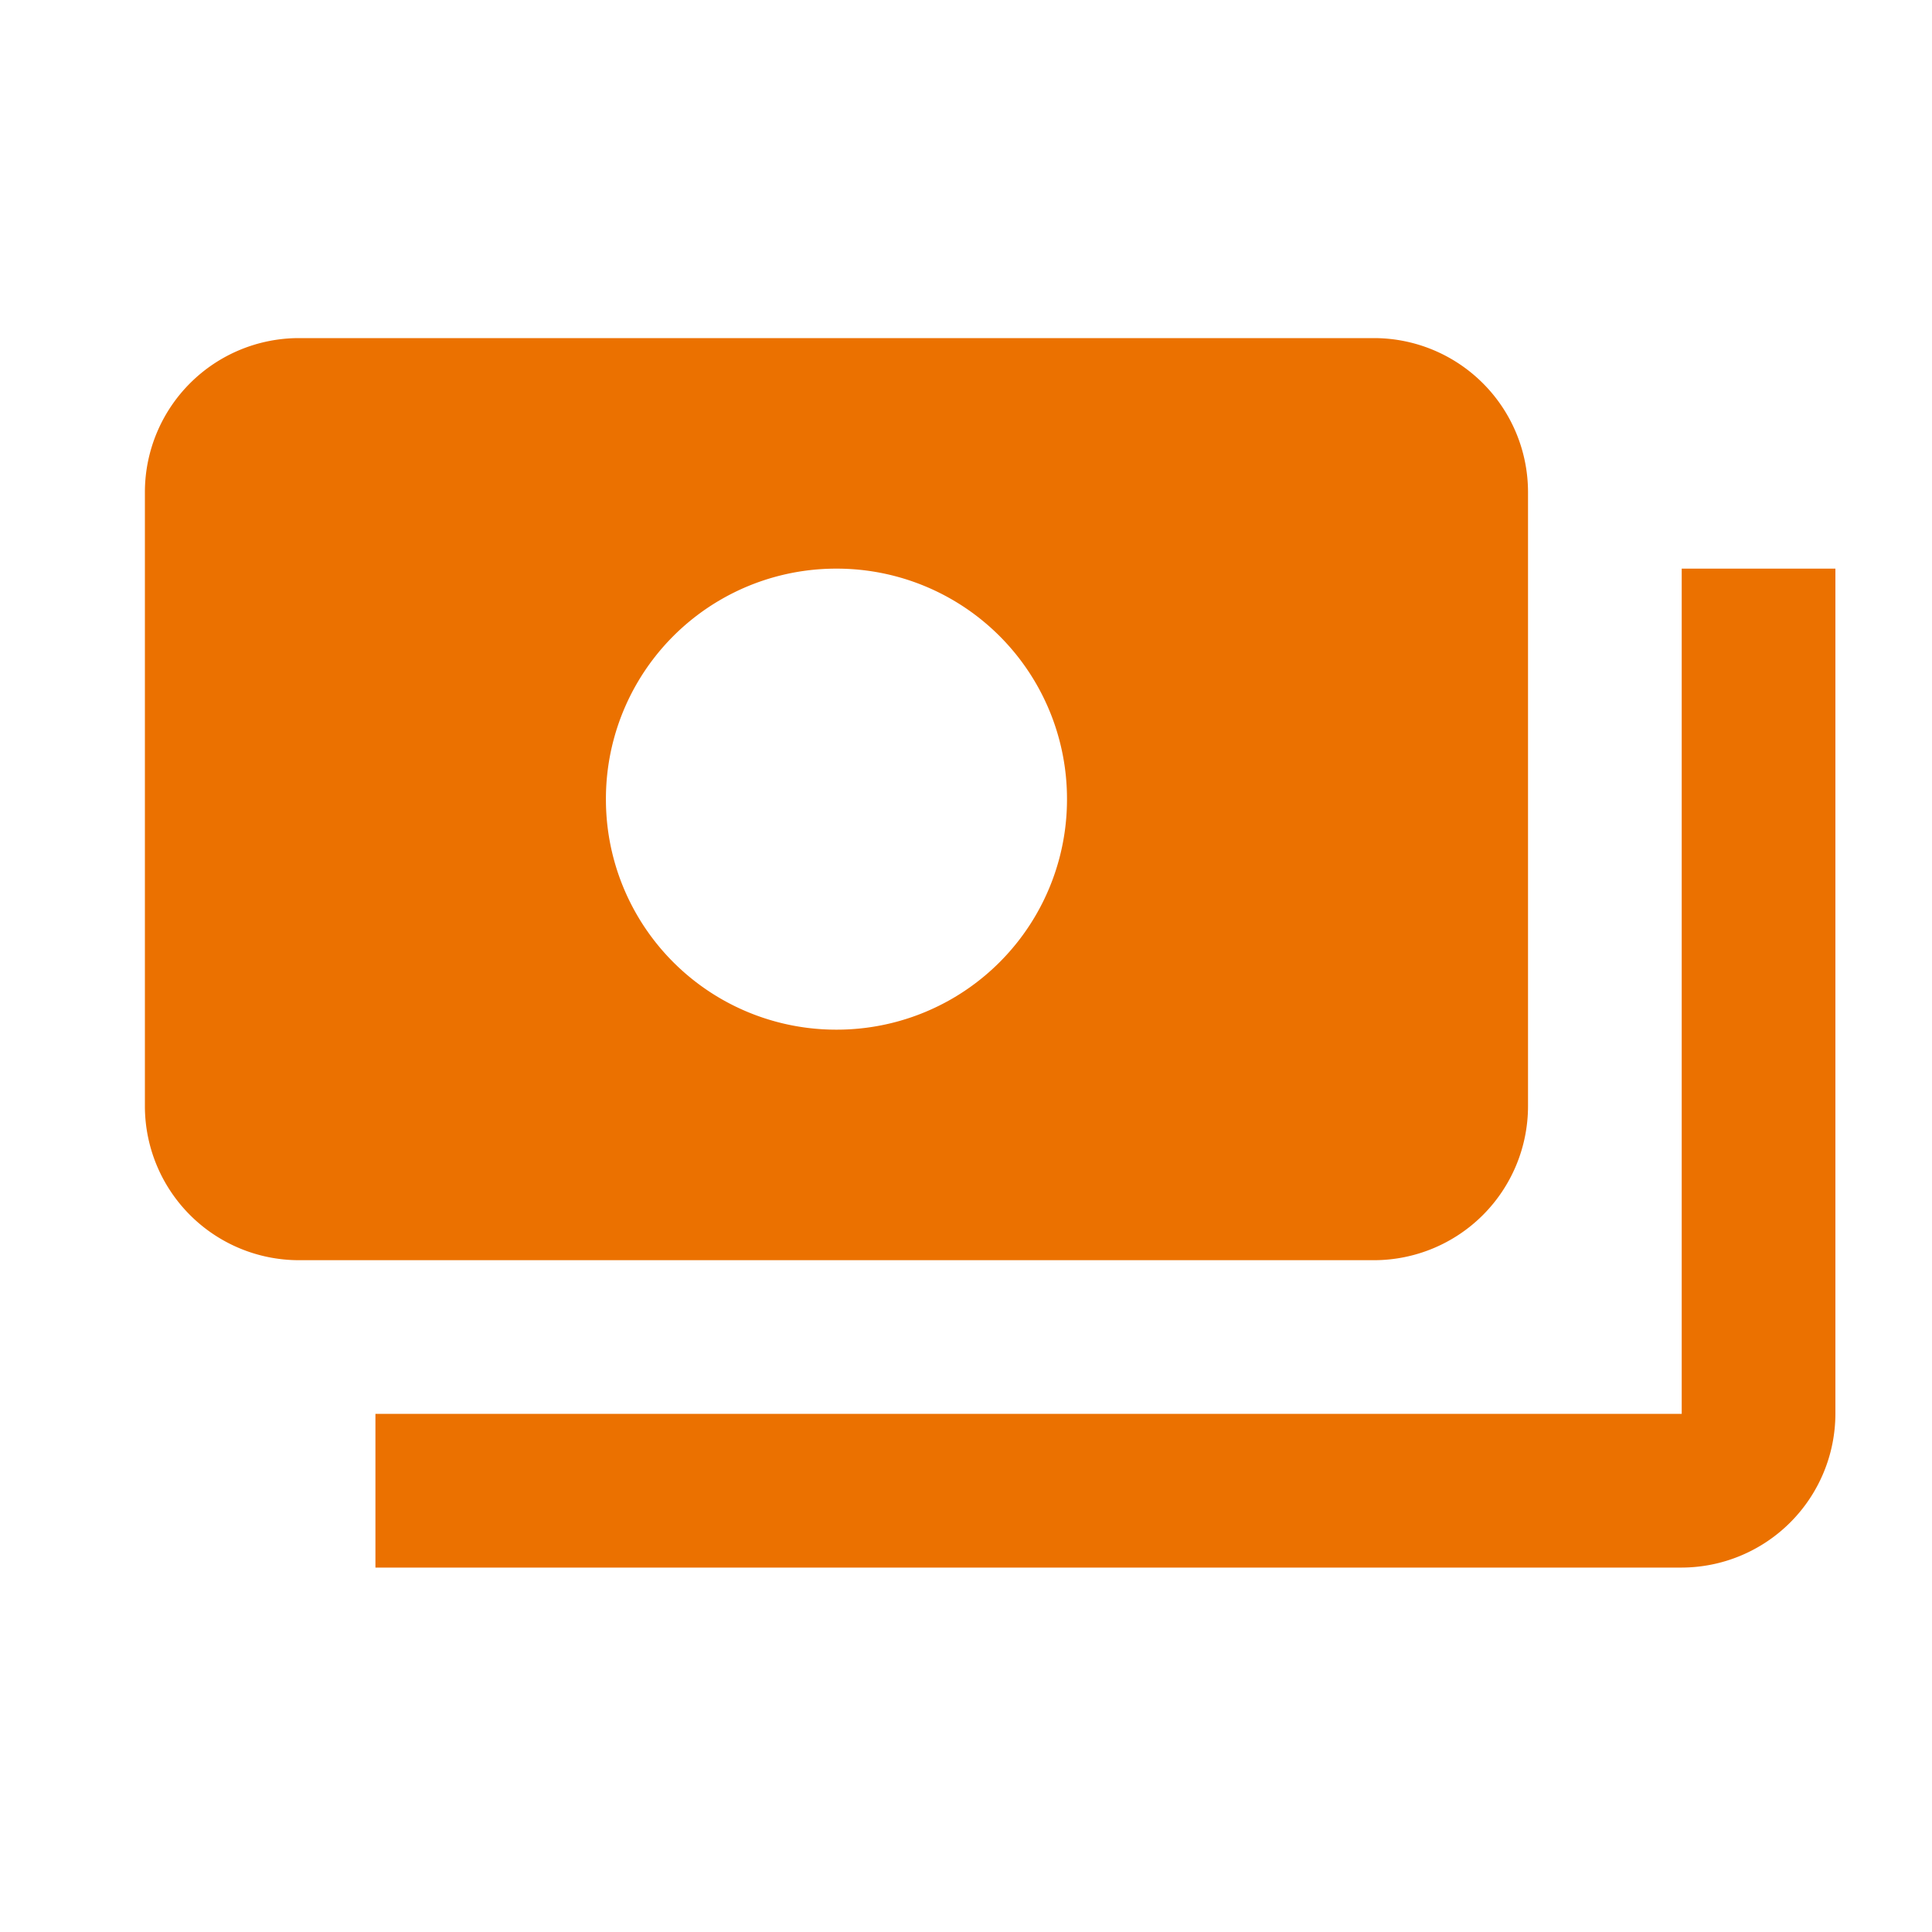 <svg width="40" height="40" fill="none" xmlns="http://www.w3.org/2000/svg"><path d="M31.636 22.91V10.181A3.191 3.191 0 0 0 28.455 7H6.181A3.191 3.191 0 0 0 3 10.182v12.727a3.191 3.191 0 0 0 3.182 3.182h22.273a3.191 3.191 0 0 0 3.181-3.182Zm-14.318-1.592a4.766 4.766 0 0 1-4.773-4.773 4.766 4.766 0 0 1 4.773-4.772 4.766 4.766 0 0 1 4.773 4.773 4.766 4.766 0 0 1-4.773 4.772ZM38 11.773v17.5a3.191 3.191 0 0 1-3.182 3.182H7.773v-3.182h27.045v-17.5H38Z" fill="#EB7100"/></svg>